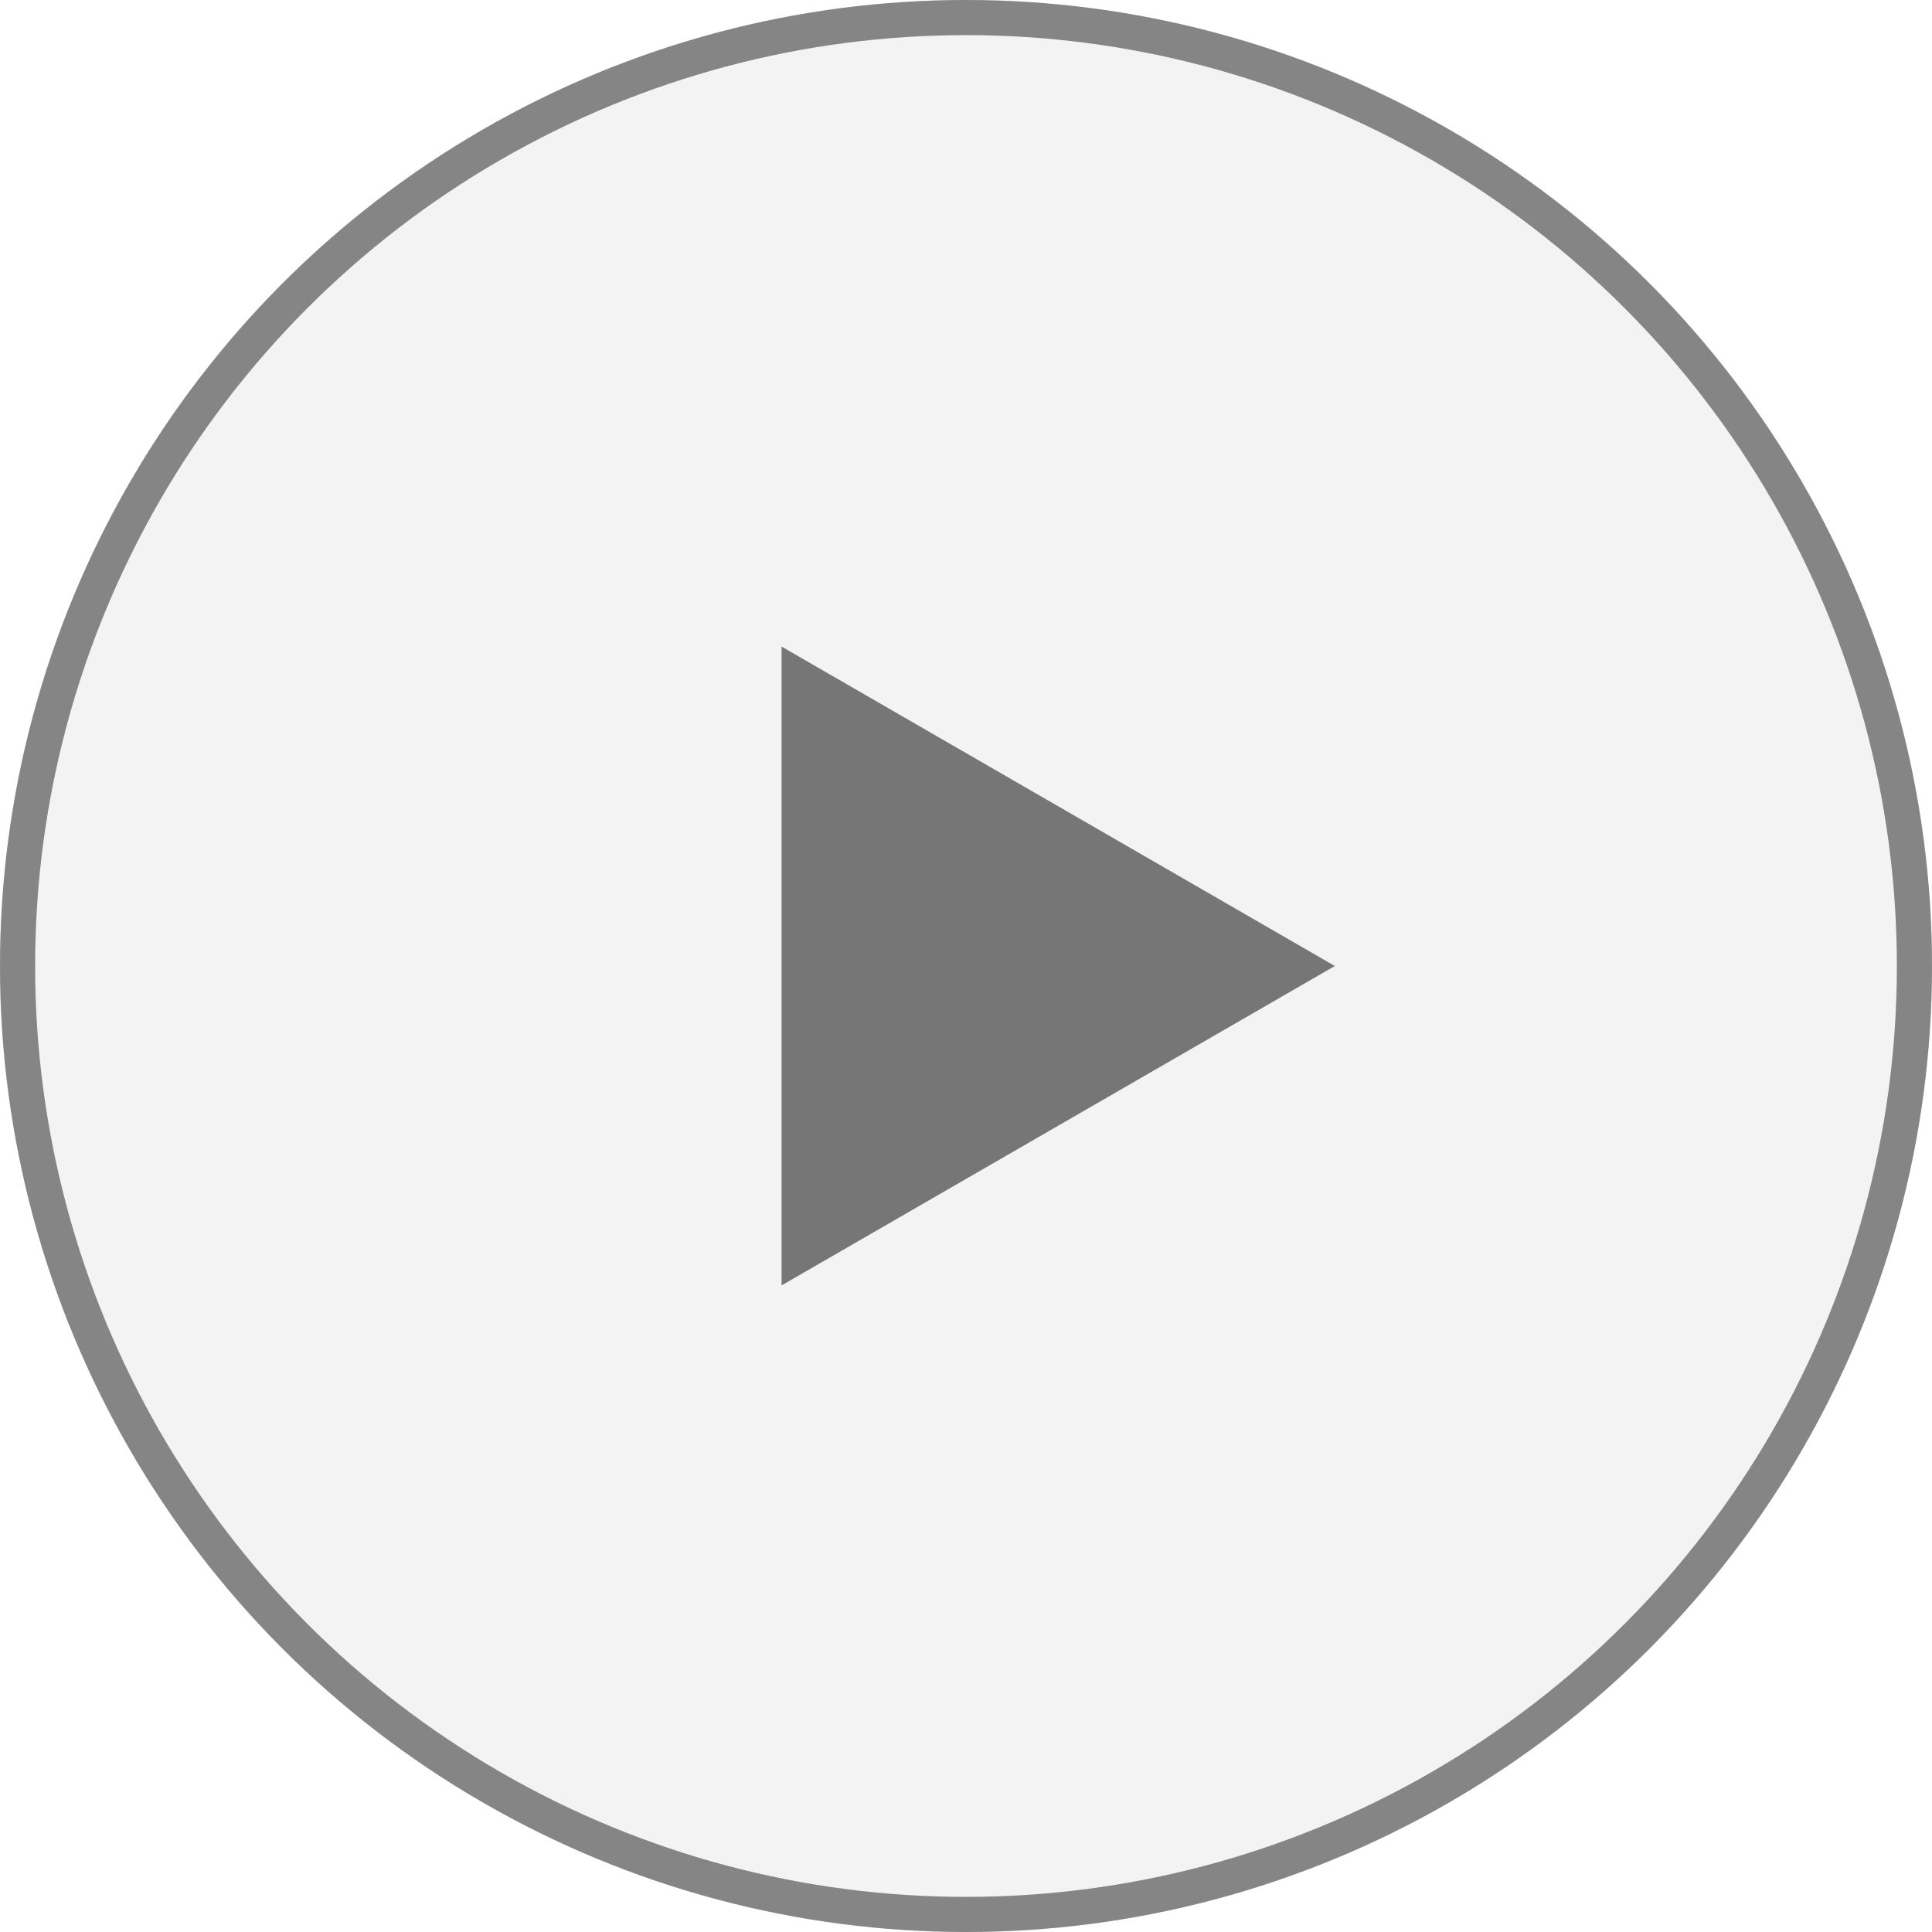 <svg width="110" height="110" viewBox="0 0 110 110" fill="none" xmlns="http://www.w3.org/2000/svg">
<g id="Player Icon" clip-path="url(#clip0_1115_1906)">
<circle id="Ellipse 31" cx="55" cy="55" r="54" stroke="#777676" stroke-width="2"/>
<circle id="Ellipse 31_2" opacity="0.2" cx="55" cy="55" r="55" fill="#C5C4C4"/>
<path id="Polygon 7" d="M76 55L44.5 73.186V36.813L76 55Z" fill="#777676"/>
</g>
<defs>
<clipPath id="clip0_1115_1906">
<rect width="110" height="110" fill="white"/>
</clipPath>
</defs>
</svg>
